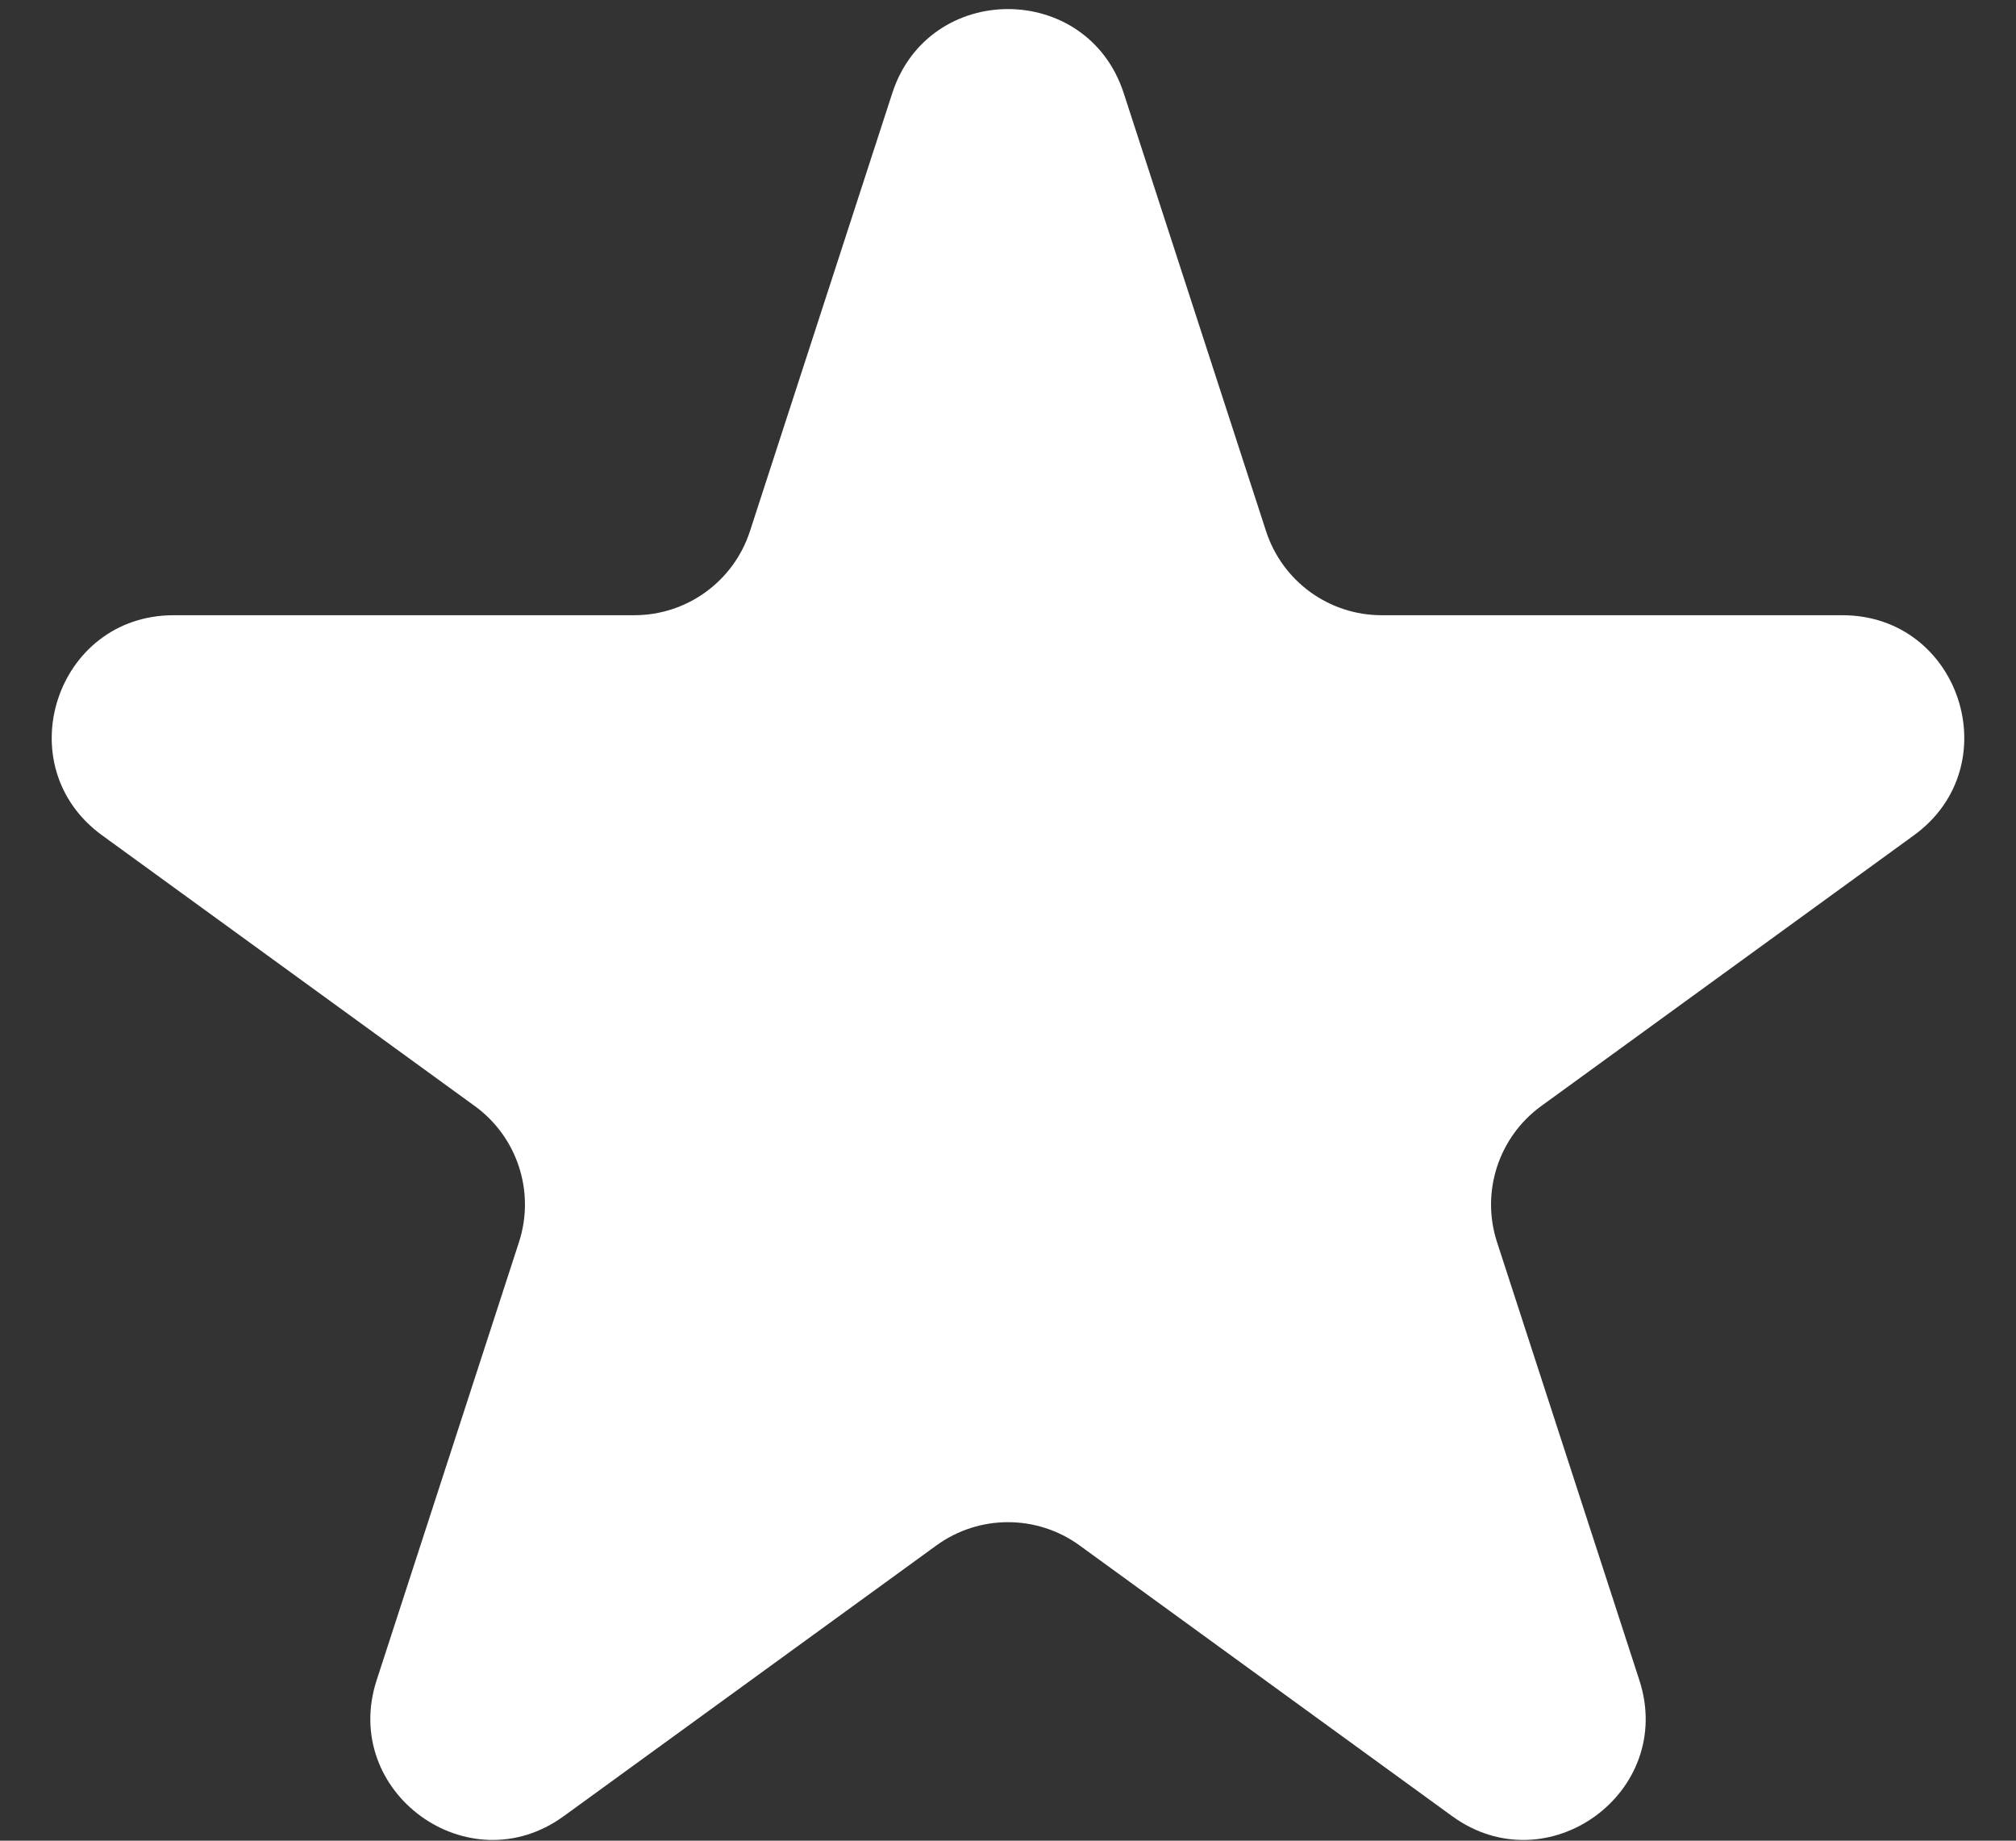<svg width="23" height="21" viewBox="0 0 23 21" fill="none" xmlns="http://www.w3.org/2000/svg">
<rect x="0" y="0" width="23" height="21" fill="#333333" stroke="none"/>
<path d="M10.18 1.062C10.596 -0.216 12.404 -0.216 12.82 1.062L14.444 6.06C14.63 6.632 15.162 7.019 15.764 7.019L21.019 7.019C22.364 7.019 22.923 8.74 21.835 9.53L17.583 12.619C17.097 12.972 16.893 13.599 17.079 14.171L18.703 19.169C19.119 20.447 17.655 21.511 16.567 20.72L12.316 17.631C11.829 17.278 11.171 17.278 10.684 17.631L6.432 20.72C5.345 21.511 3.882 20.447 4.297 19.169L5.921 14.171C6.107 13.599 5.903 12.972 5.417 12.619L1.165 9.53C0.077 8.74 0.636 7.019 1.981 7.019L7.236 7.019C7.838 7.019 8.37 6.632 8.556 6.06L10.18 1.062Z" fill="white"/>
</svg>
